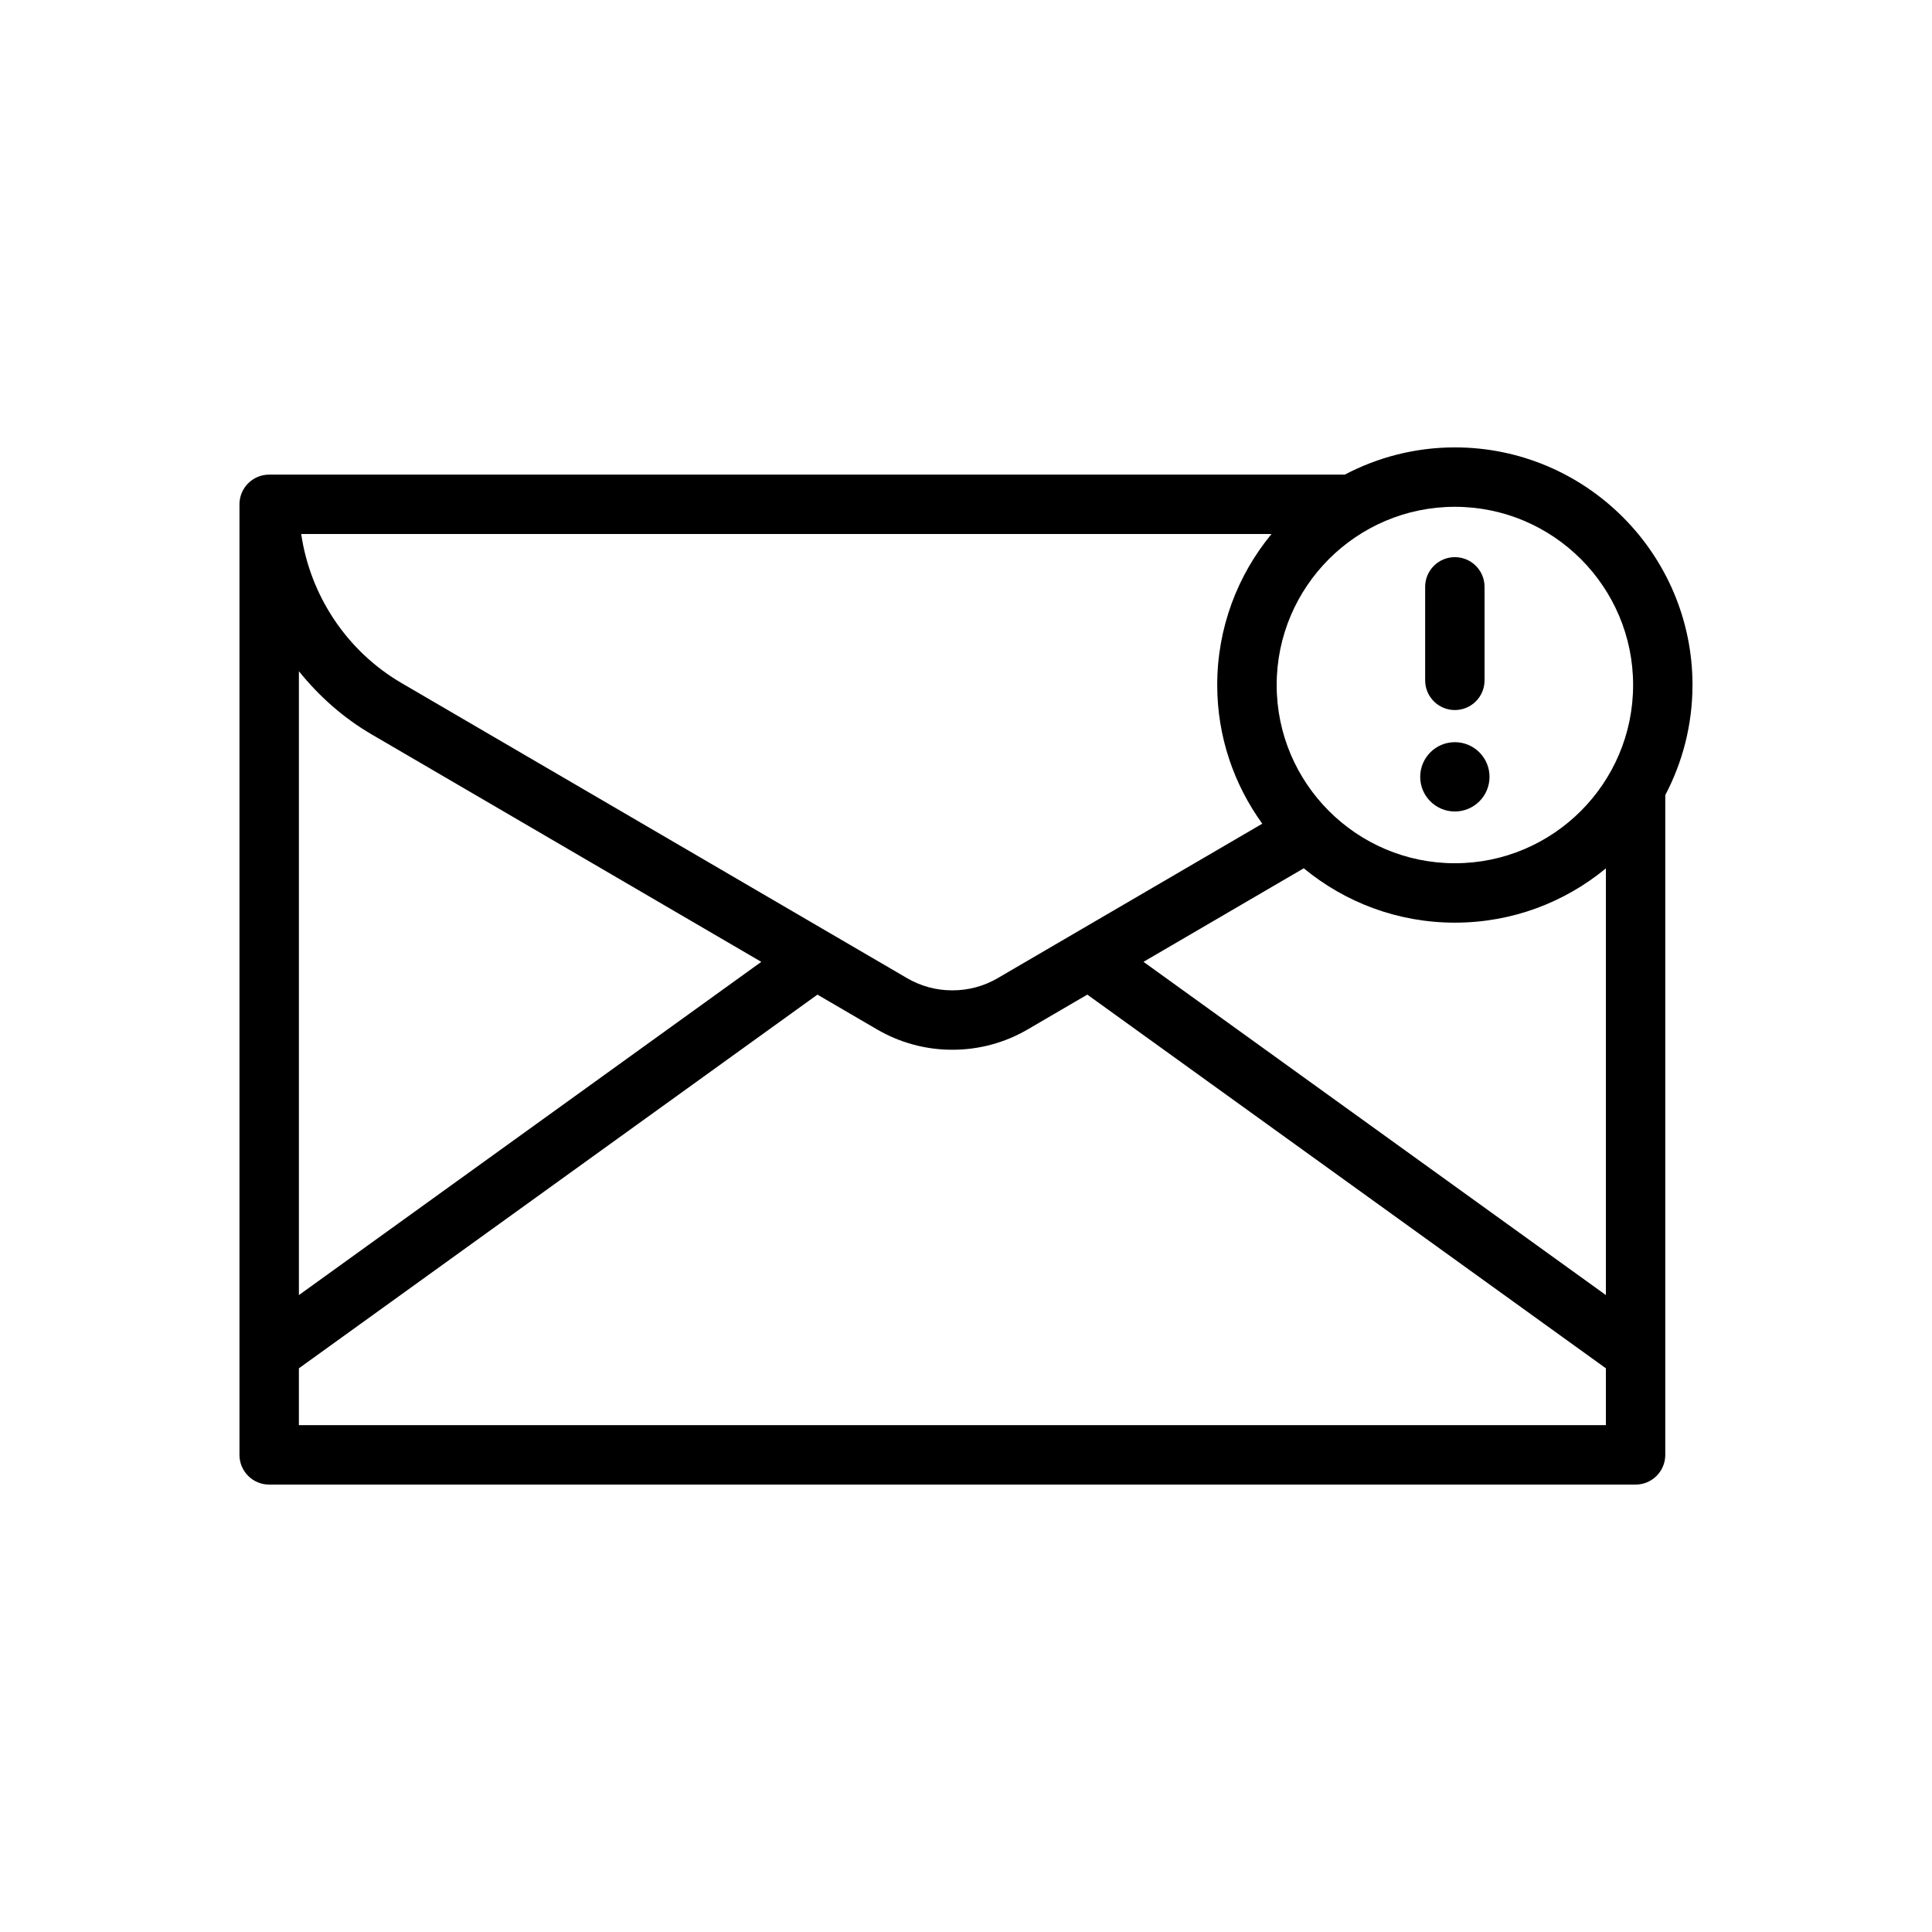 <?xml version="1.0" encoding="UTF-8"?>
<!-- The Best Svg Icon site in the world: iconSvg.co, Visit us! https://iconsvg.co -->
<svg fill="#000000" width="800px" height="800px" version="1.1" viewBox="144 144 512 512" xmlns="http://www.w3.org/2000/svg">
 <g>
  <path d="m592.53 325.54c0-34.723-28.25-62.977-62.977-62.977-10.523 0-20.434 2.629-29.16 7.211l-285.06 0.004c-4.348 0-7.871 3.523-7.871 7.871v251.91c0 4.348 3.523 7.871 7.871 7.871h362.11c4.348 0 7.871-3.523 7.871-7.871v-174.85c4.586-8.73 7.211-18.641 7.211-29.164zm-228.25 65.945h-0.004l-113.87-66.473c-14.48-8.449-24.188-23.137-26.582-39.492h257.14c-8.984 10.887-14.387 24.836-14.387 40.02 0 13.723 4.461 26.395 11.941 36.75l-49.957 29.16c-0.035 0.02-0.066 0.039-0.102 0.059l-20.082 11.723c-3.606 2.106-7.719 3.219-11.941 3.219-0.047-0.008-0.086-0.004-0.133 0-4.184 0-8.293-1.113-11.906-3.223zm125.23-17.379c10.891 8.996 24.852 14.41 40.047 14.41 15.188 0 29.133-5.402 40.02-14.387v113.08l-122.54-88.312zm87.281-48.566c0 26.047-21.188 47.23-47.23 47.23-26.047 0-47.23-21.188-47.23-47.23 0-26.047 21.188-47.23 47.23-47.23 26.043 0 47.23 21.188 47.23 47.23zm-334.32 13.07 103.28 60.293-122.54 88.309v-165.33c5.312 6.602 11.754 12.348 19.262 16.73zm-19.262 183.07v-15.062l137.42-99.031 15.828 9.238c6.019 3.508 12.875 5.367 19.805 5.367 0.074 0.004 0.145 0.004 0.219 0 6.969 0 13.828-1.855 19.836-5.367l15.832-9.242 137.43 99.035v15.062z"/>
  <path d="m529.55 332.17c4.348 0 7.871-3.523 7.871-7.871v-24.777c0-4.348-3.523-7.871-7.871-7.871-4.348 0-7.871 3.523-7.871 7.871v24.777c0 4.348 3.527 7.871 7.871 7.871z"/>
  <path d="m538.74 349.87c0 5.074-4.113 9.184-9.184 9.184-5.074 0-9.188-4.109-9.188-9.184 0-5.07 4.113-9.184 9.188-9.184 5.07 0 9.184 4.113 9.184 9.184"/>
 </g>
</svg>